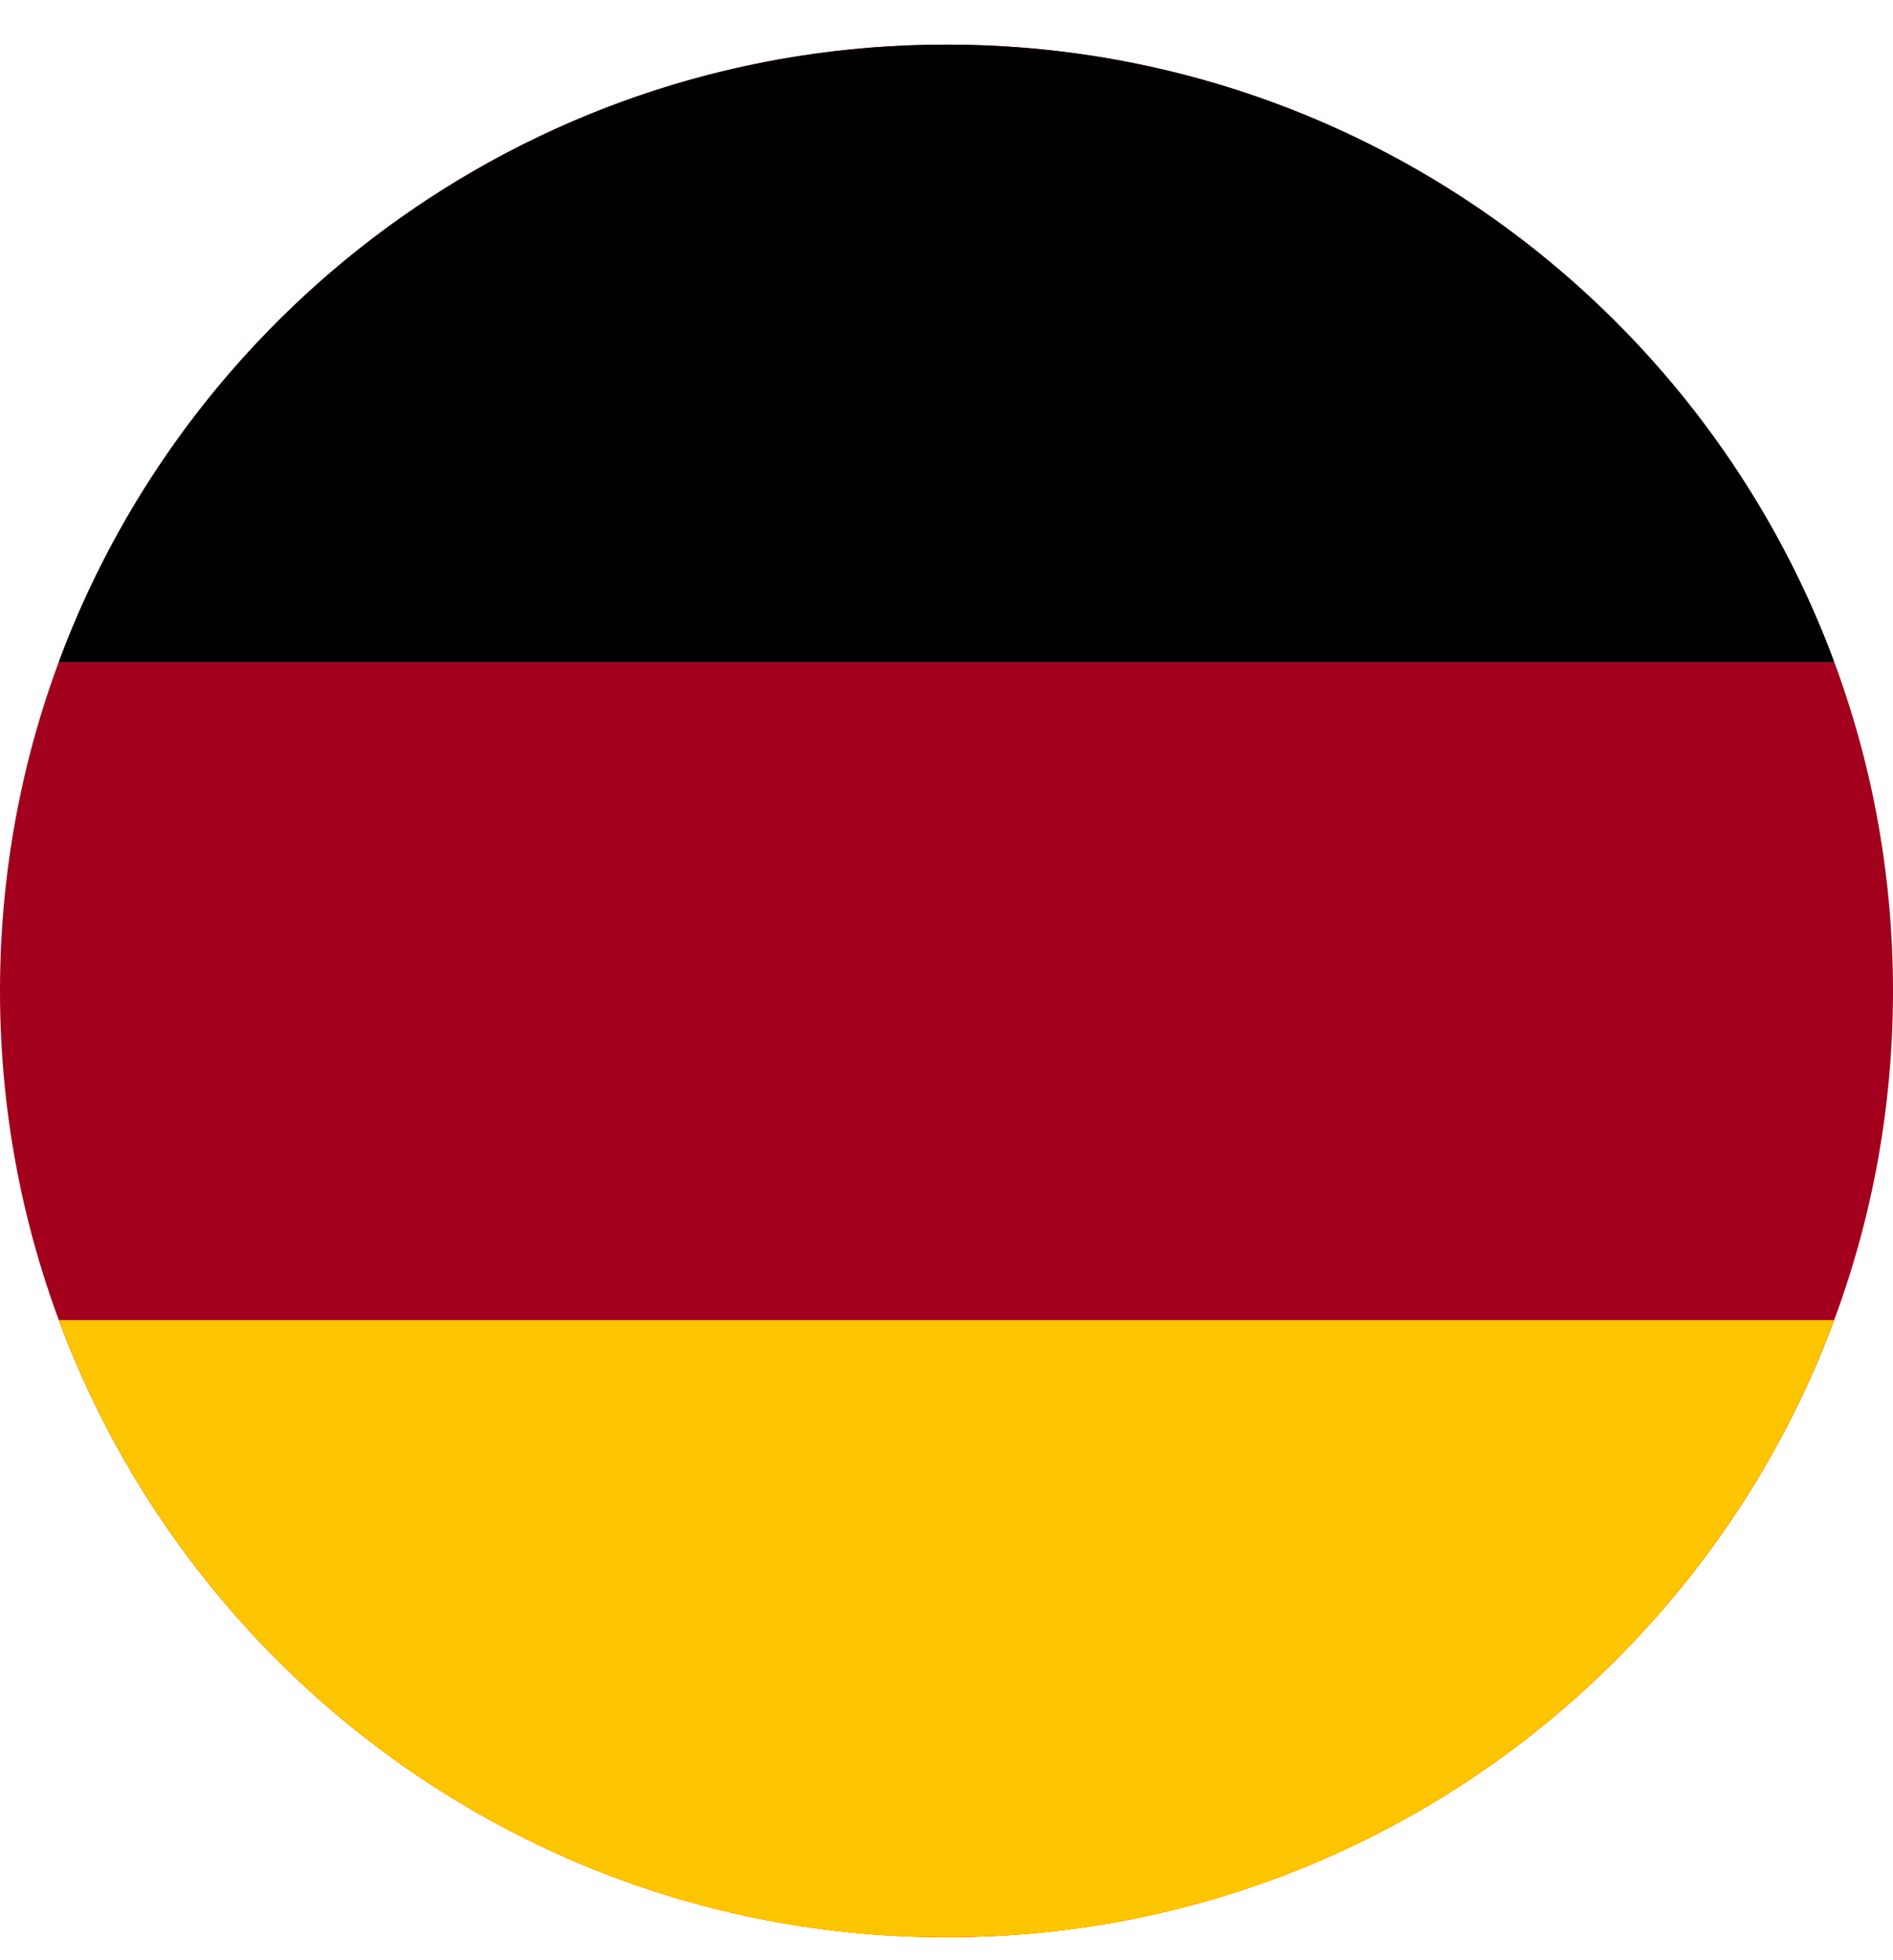 <svg xmlns="http://www.w3.org/2000/svg" width="28" height="29" viewBox="0 0 28 29" fill="none"><g clip-path="url(#clip0_1608_9245)"><path d="M14 28.66C21.732 28.66 28 22.392 28 14.66C28 6.928 21.732 0.66 14 0.66C6.268 0.66 0 6.928 0 14.66C0 22.392 6.268 28.66 14 28.66Z" fill="#A2001D"></path><path d="M14 0.66C7.98 0.66 2.849 4.459 0.871 9.791H27.129C25.151 4.459 20.019 0.66 14 0.66Z" fill="black"></path><path d="M14 28.66C20.019 28.66 25.151 24.861 27.129 19.53H0.871C2.849 24.861 7.98 28.66 14 28.66Z" fill="#FDC500"></path></g><defs><clipPath id="clip0_1608_9245"><rect width="28" height="28" fill="white" transform="translate(0 0.66)"></rect></clipPath></defs></svg>